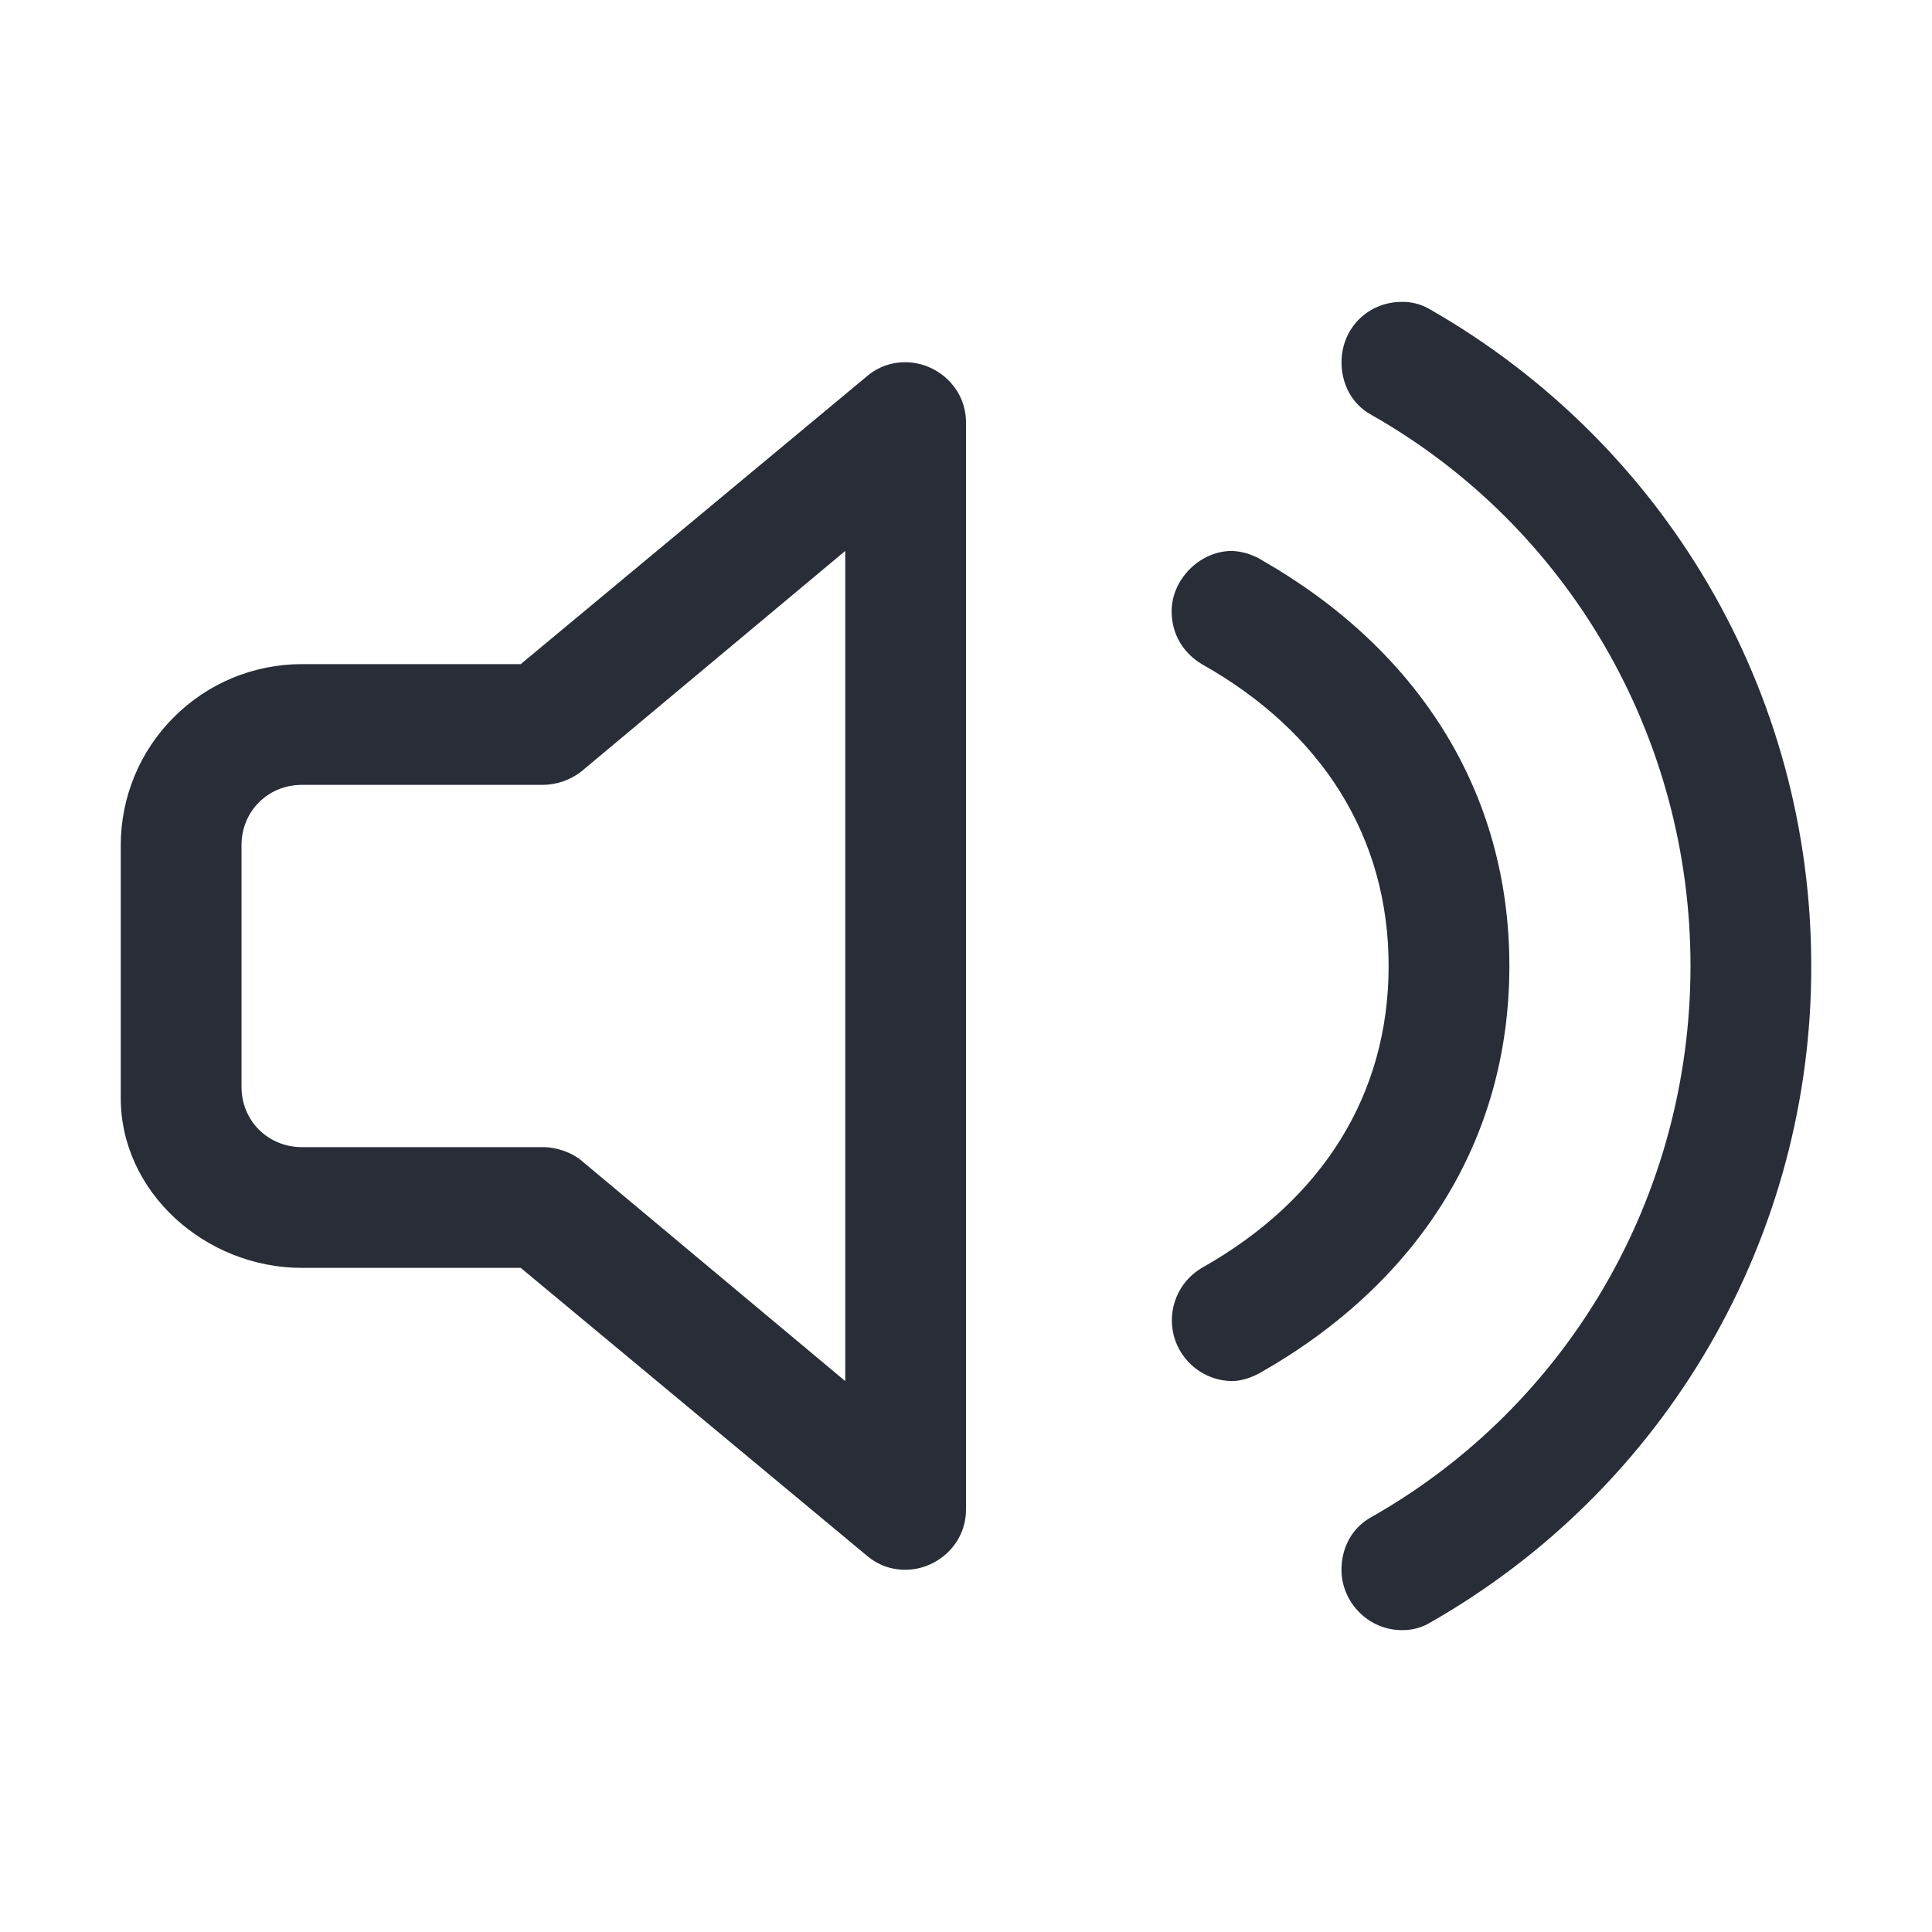<svg width="32" height="32" viewBox="0 0 32 32" fill="none" xmlns="http://www.w3.org/2000/svg">
<g clip-path="url(#clip0_8375_3914)">
<path fill-rule="evenodd" clip-rule="evenodd" d="M15 6C15.5 6 16 6.406 16 7V25C16 25.594 15.5 26 15 26C14.772 26.004 14.55 25.926 14.375 25.781L8.625 21H5C3.406 21 2 19.751 2 18.187V14C2 13.204 2.316 12.441 2.879 11.879C3.441 11.316 4.204 11 5 11H8.625L14.375 6.219C14.55 6.074 14.772 5.996 15 6ZM14 9.125L9.625 12.781C9.446 12.919 9.226 12.996 9 13H5C4.437 13 4 13.438 4 14V18C4 18.563 4.438 19 5 19H9C9.219 19 9.472 19.09 9.625 19.219L14 22.875V9.125ZM20.406 22.875C20.563 22.875 20.75 22.812 20.906 22.719C23.47 21.25 25 18.906 25 16C25 13.094 23.469 10.75 20.906 9.281C20.755 9.187 20.583 9.133 20.406 9.125C19.875 9.125 19.406 9.594 19.406 10.125C19.406 10.5 19.594 10.813 19.906 11C21.906 12.125 23 13.875 23 16C23 18.125 21.906 19.875 19.906 21C19.716 21.112 19.568 21.282 19.485 21.486C19.401 21.689 19.387 21.915 19.443 22.128C19.5 22.34 19.625 22.528 19.799 22.663C19.973 22.798 20.186 22.873 20.406 22.875ZM23.22 27C23.385 27.003 23.547 26.96 23.688 26.875C25.608 25.782 27.204 24.2 28.312 22.29C29.421 20.379 30.004 18.209 30 16C30 11.437 27.562 7.344 23.687 5.125C23.546 5.041 23.384 4.997 23.22 5C22.657 5 22.22 5.438 22.22 6C22.22 6.344 22.376 6.688 22.72 6.875C25.969 8.719 28 12.188 28 16C28 19.813 25.969 23.281 22.719 25.125C22.375 25.313 22.219 25.656 22.219 26C22.219 26.531 22.657 27 23.22 27Z" fill="#282D37"/>
</g>
<defs>
<clipPath id="clip0_8375_3914">
<rect width="32" height="32" fill="white"/>
</clipPath>
</defs>
</svg>
